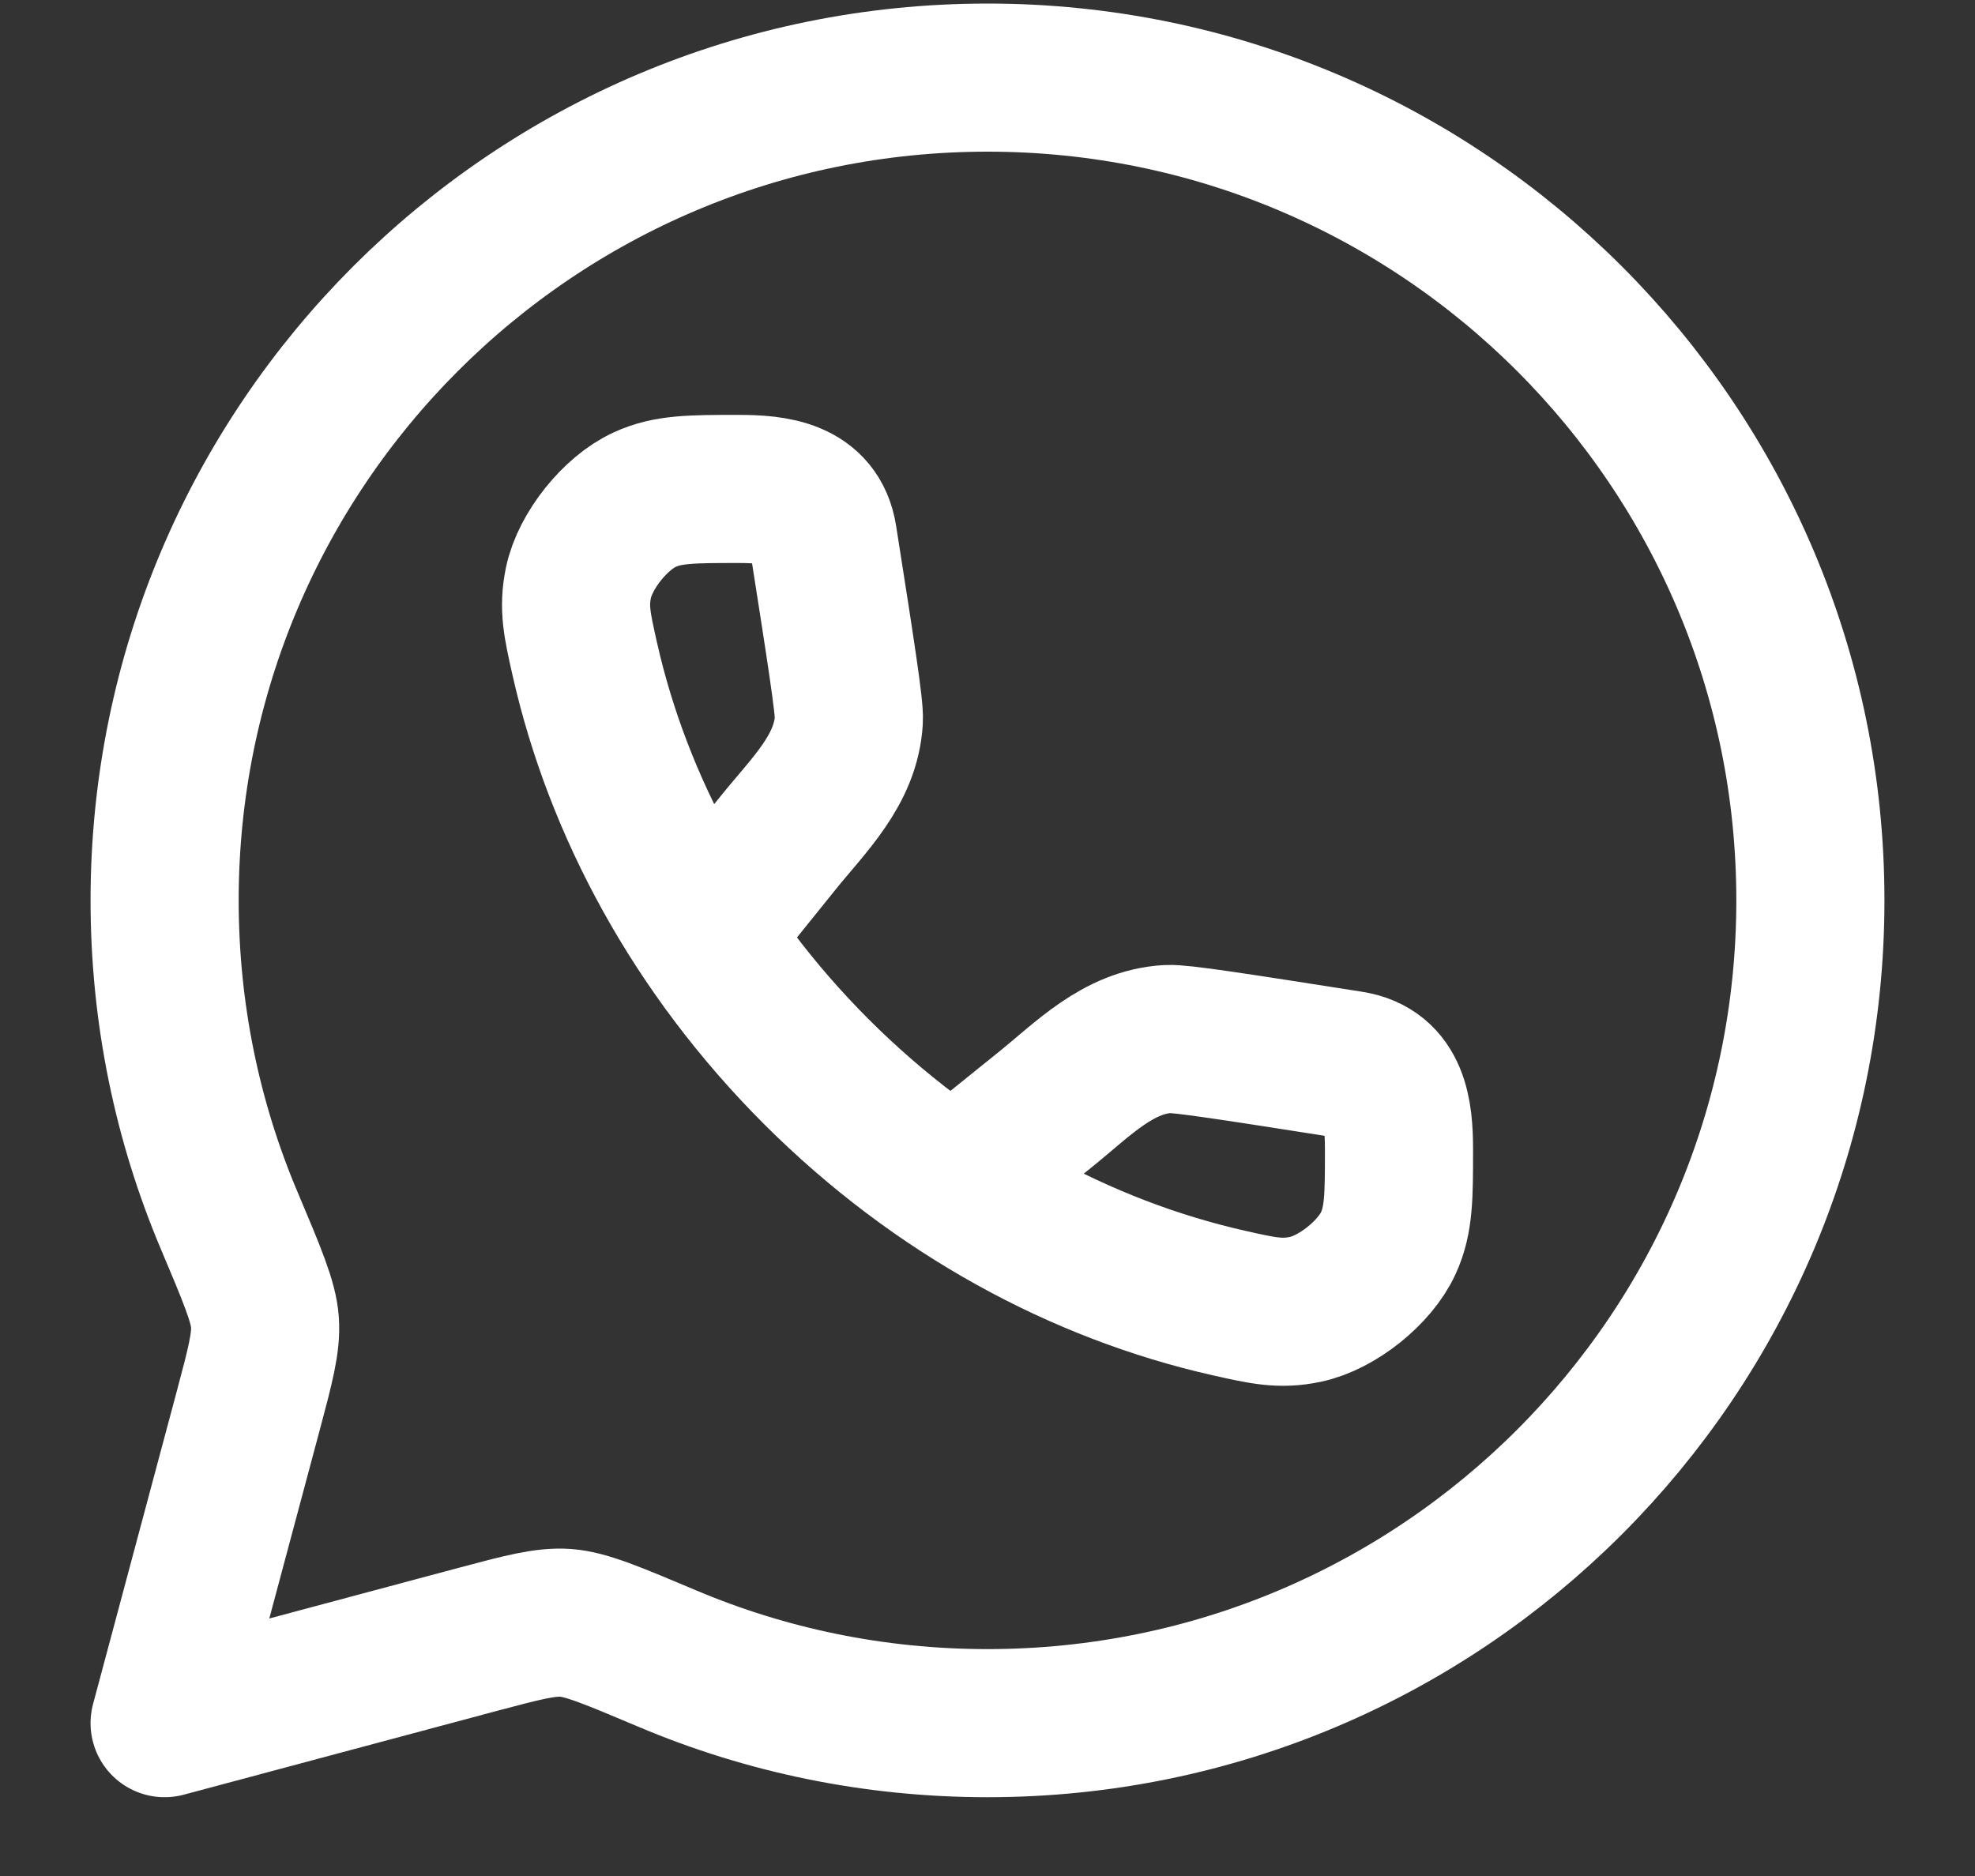 <svg width="20" height="19" viewBox="0 0 20 19" fill="none" xmlns="http://www.w3.org/2000/svg">
<rect x="0" y="0" width="20" height="19" fill="#333333" stroke="none"/>
<path d="M10 17.452C14.602 17.452 18.333 13.721 18.333 9.119C18.333 4.517 14.602 0.786 10 0.786C5.398 0.786 1.667 4.517 1.667 9.119C1.667 10.268 1.899 11.363 2.32 12.359C2.552 12.909 2.669 13.184 2.683 13.392C2.697 13.6 2.636 13.829 2.514 14.287L1.667 17.452L4.832 16.605C5.29 16.483 5.519 16.422 5.727 16.436C5.935 16.45 6.21 16.567 6.76 16.799C7.756 17.22 8.851 17.452 10 17.452Z" stroke="white" stroke-width="1.5" stroke-linejoin="round"/>
<path d="M7.157 9.433L7.883 8.532C8.189 8.152 8.567 7.798 8.596 7.292C8.604 7.165 8.514 6.591 8.334 5.444C8.264 4.993 7.843 4.952 7.478 4.952C7.003 4.952 6.765 4.952 6.529 5.06C6.231 5.196 5.925 5.579 5.858 5.9C5.805 6.154 5.844 6.329 5.923 6.679C6.259 8.165 7.046 9.632 8.266 10.853C9.487 12.073 10.954 12.86 12.44 13.196C12.79 13.275 12.965 13.314 13.219 13.261C13.54 13.194 13.923 12.888 14.059 12.59C14.167 12.354 14.167 12.116 14.167 11.641C14.167 11.276 14.126 10.855 13.675 10.785C12.528 10.605 11.954 10.515 11.827 10.523C11.321 10.552 10.967 10.93 10.587 11.236L9.686 11.962" stroke="white" stroke-width="1.5"/>
</svg>
